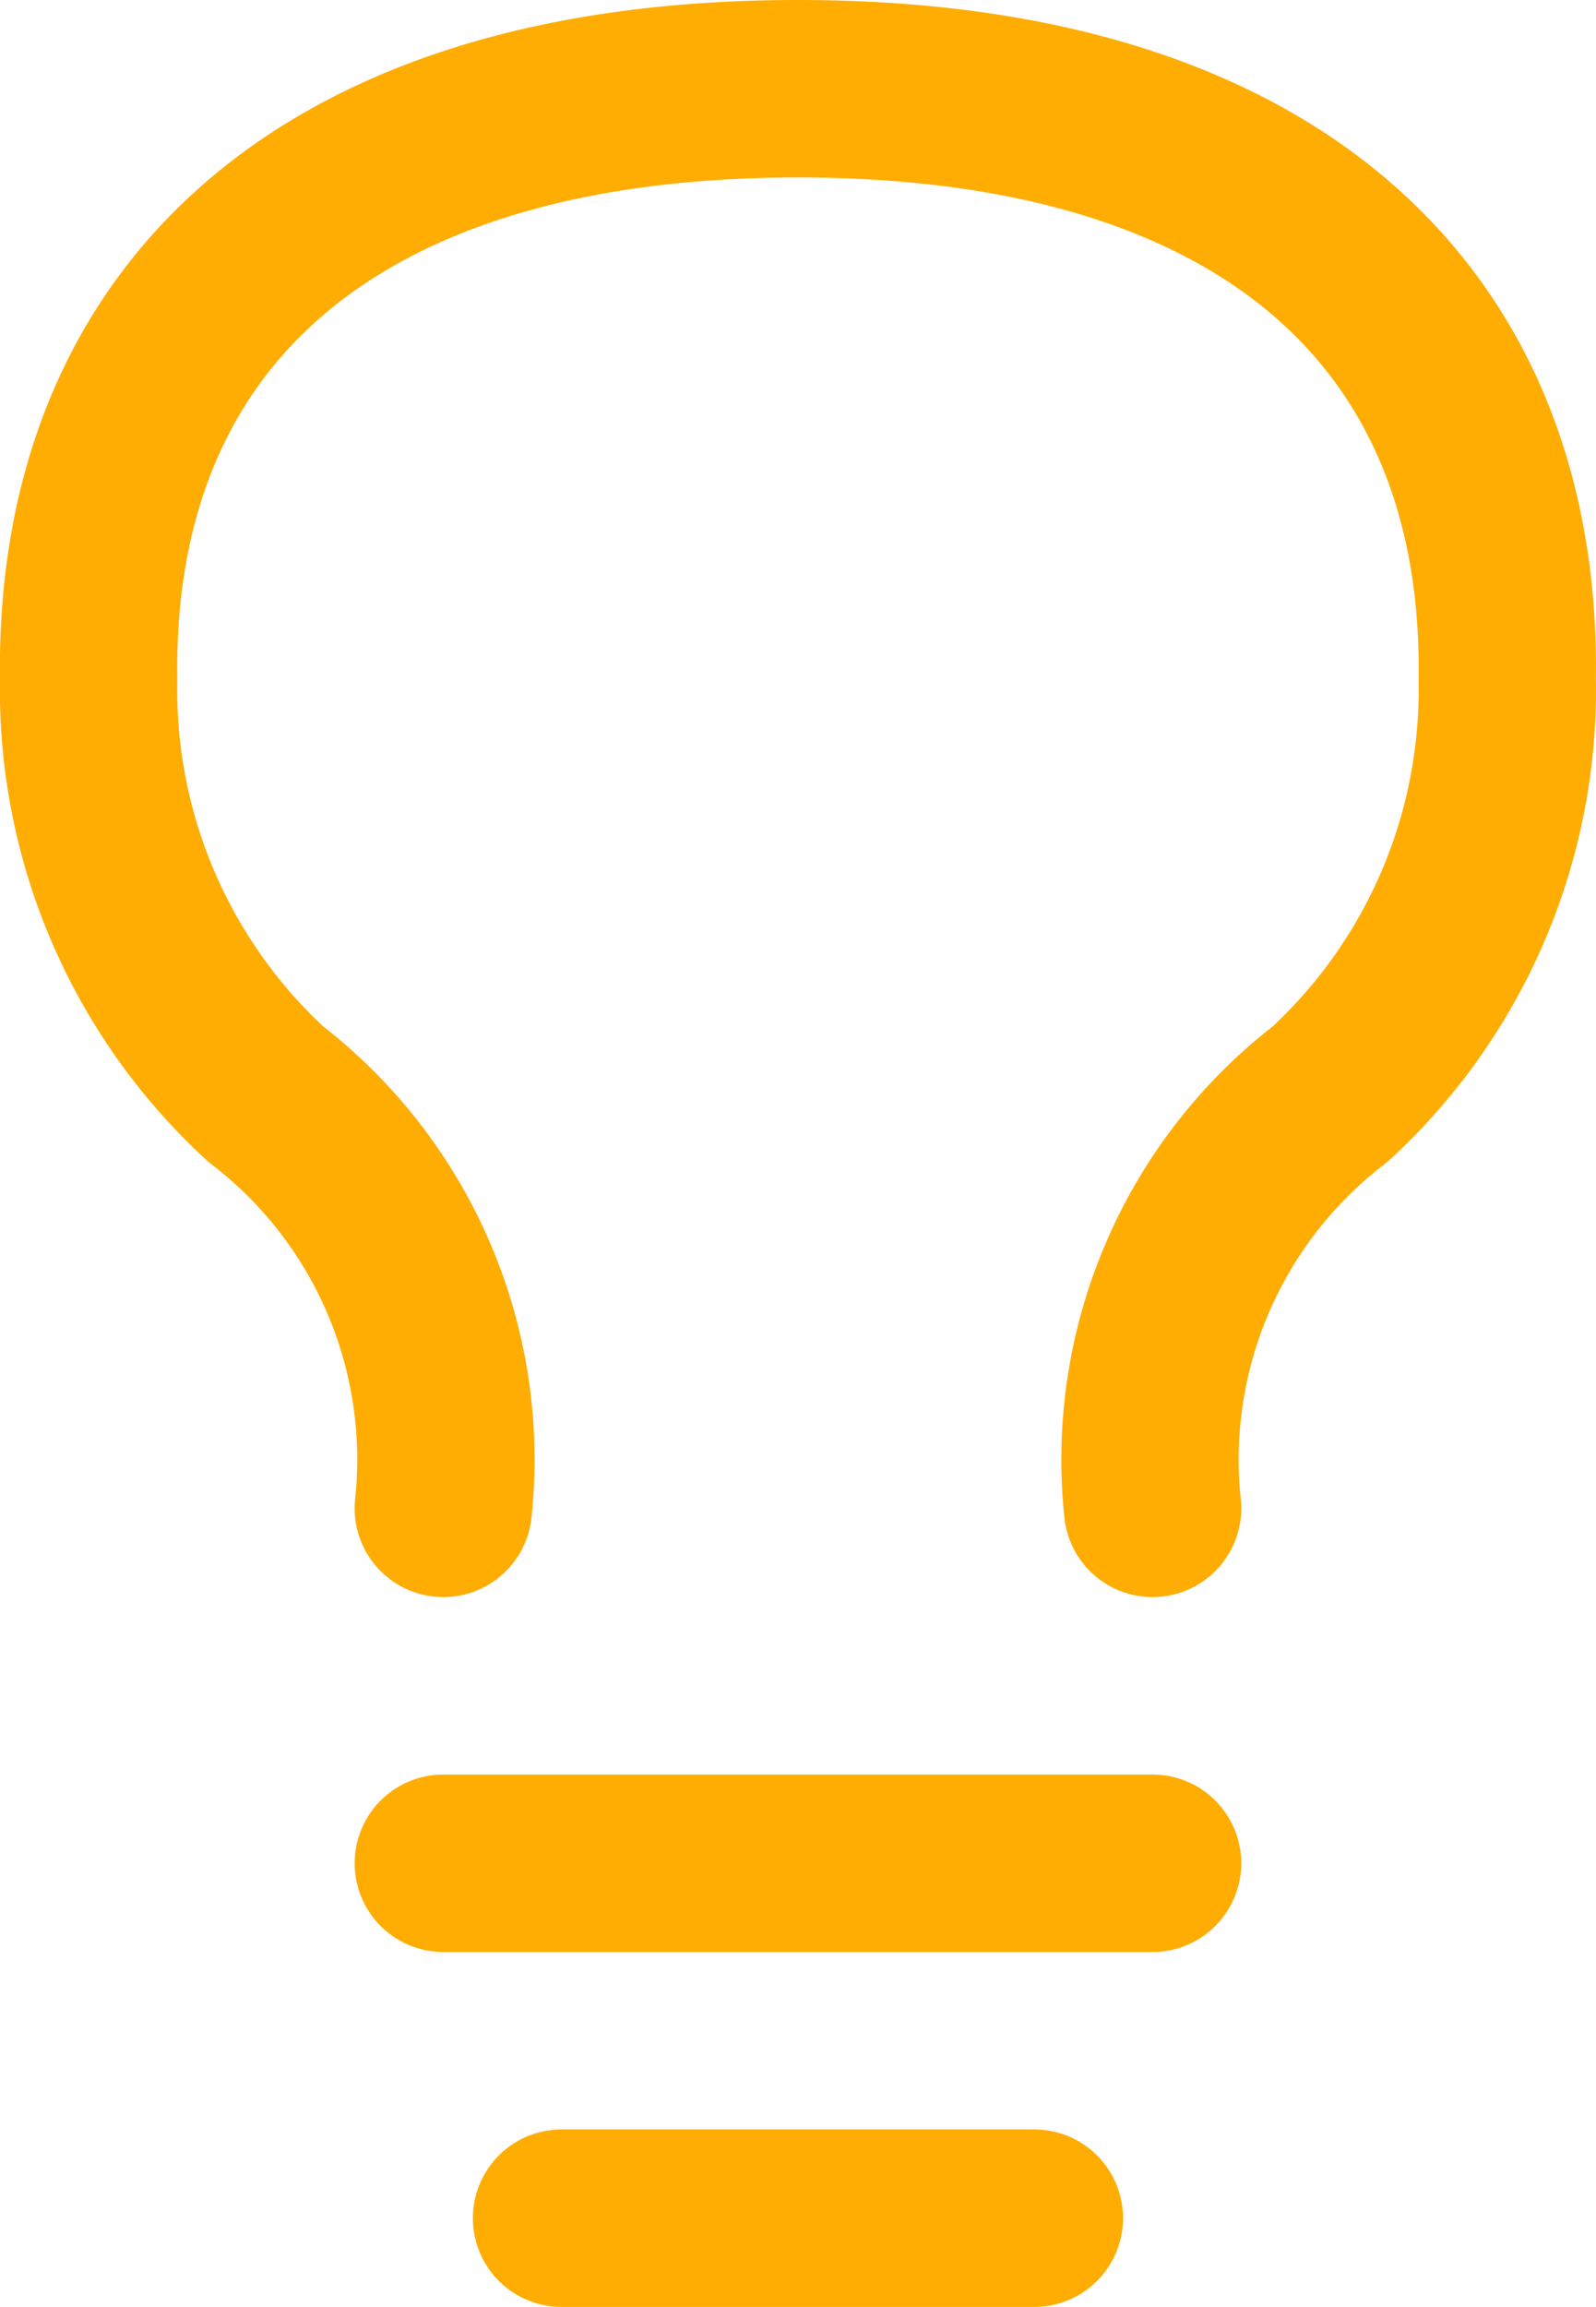 <svg xmlns="http://www.w3.org/2000/svg" width="13.501" height="19.5" viewBox="0 0 13.501 19.5">
  <g id="light-bulb_1_" data-name="light-bulb (1)" transform="translate(-5.25 -2.25)">
    <path id="Path_90" data-name="Path 90" d="M9,18h6" fill="none" stroke="#ffad02" stroke-linecap="round" stroke-linejoin="round" stroke-width="1.5"/>
    <path id="Path_91" data-name="Path 91" d="M10,21h4" fill="none" stroke="#ffad02" stroke-linecap="round" stroke-linejoin="round" stroke-width="1.5"/>
    <path id="Path_92" data-name="Path 92" d="M9,15a3.892,3.892,0,0,0-1.5-3.5A4.64,4.64,0,0,1,6,8c-.048-3.05,2-5,6-5s6.048,1.95,6,5a4.641,4.641,0,0,1-1.5,3.5A3.894,3.894,0,0,0,15,15" fill="none" stroke="#ffad02" stroke-linecap="round" stroke-linejoin="round" stroke-width="1.5"/>
  </g>
</svg>
